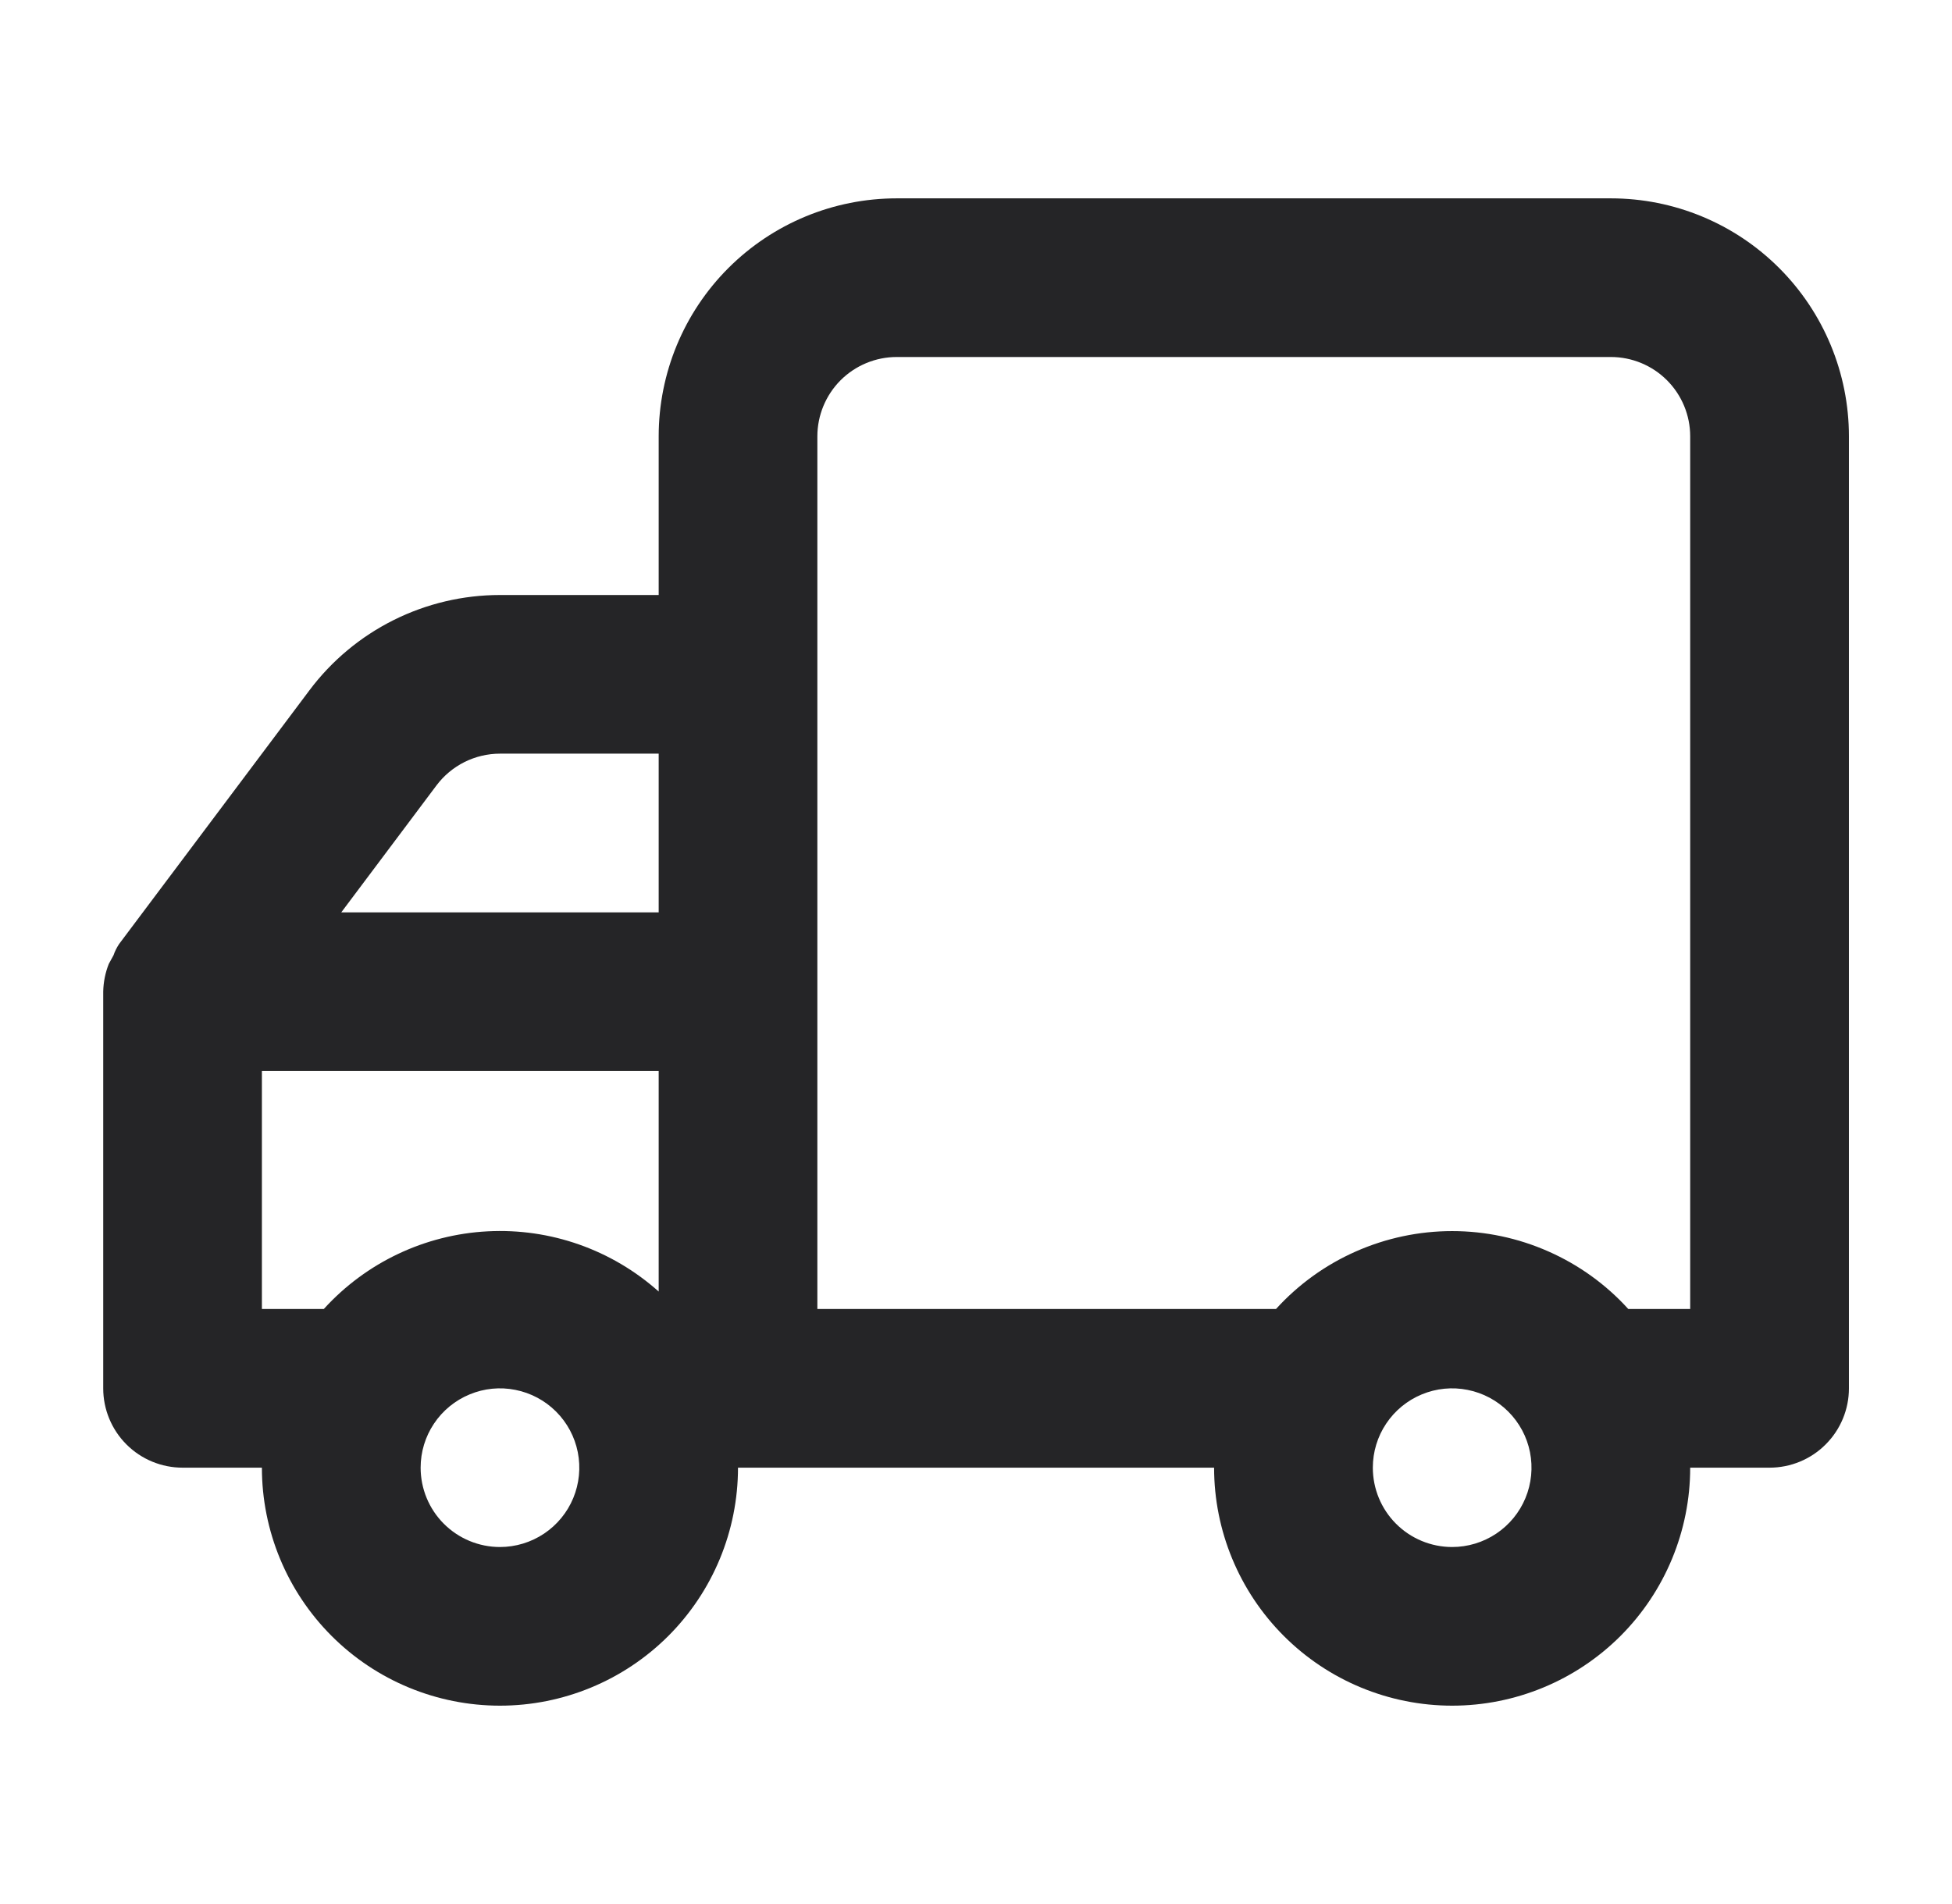 <svg width="41" height="40" viewBox="0 0 41 40" fill="none" xmlns="http://www.w3.org/2000/svg">
<path d="M2.168 20.833V29.167C2.168 29.609 2.344 30.033 2.656 30.345C2.969 30.658 3.393 30.833 3.835 30.833H5.501C5.501 32.159 6.028 33.431 6.966 34.369C7.903 35.306 9.175 35.833 10.501 35.833C11.827 35.833 13.099 35.306 14.037 34.369C14.975 33.431 15.501 32.159 15.501 30.833H25.501C25.501 32.159 26.028 33.431 26.966 34.369C27.903 35.306 29.175 35.833 30.501 35.833C31.827 35.833 33.099 35.306 34.037 34.369C34.974 33.431 35.501 32.159 35.501 30.833H37.168C37.61 30.833 38.034 30.658 38.346 30.345C38.659 30.033 38.835 29.609 38.835 29.167V9.167C38.835 7.841 38.308 6.569 37.37 5.631C36.432 4.693 35.161 4.167 33.835 4.167H18.835C17.509 4.167 16.237 4.693 15.299 5.631C14.361 6.569 13.835 7.841 13.835 9.167V12.5H10.501C9.725 12.5 8.96 12.681 8.265 13.028C7.571 13.375 6.967 13.879 6.501 14.5L2.501 19.833C2.453 19.906 2.413 19.984 2.385 20.067L2.285 20.25C2.211 20.436 2.172 20.634 2.168 20.833V20.833ZM28.835 30.833C28.835 30.504 28.932 30.181 29.116 29.907C29.299 29.633 29.559 29.42 29.863 29.294C30.168 29.167 30.503 29.134 30.826 29.199C31.15 29.263 31.447 29.422 31.68 29.655C31.913 29.888 32.072 30.185 32.136 30.508C32.2 30.831 32.167 31.167 32.041 31.471C31.915 31.776 31.701 32.036 31.427 32.219C31.153 32.402 30.831 32.5 30.501 32.5C30.059 32.5 29.635 32.324 29.323 32.012C29.01 31.699 28.835 31.275 28.835 30.833ZM17.168 9.167C17.168 8.725 17.344 8.301 17.656 7.988C17.969 7.676 18.393 7.5 18.835 7.5H33.835C34.277 7.5 34.701 7.676 35.013 7.988C35.326 8.301 35.501 8.725 35.501 9.167V27.5H34.201C33.733 26.984 33.161 26.572 32.524 26.291C31.887 26.009 31.198 25.863 30.501 25.863C29.805 25.863 29.116 26.009 28.478 26.291C27.841 26.572 27.27 26.984 26.801 27.5H17.168V9.167ZM13.835 19.167H7.168L9.168 16.5C9.323 16.293 9.525 16.125 9.756 16.009C9.987 15.894 10.243 15.833 10.501 15.833H13.835V19.167ZM8.835 30.833C8.835 30.504 8.932 30.181 9.116 29.907C9.299 29.633 9.559 29.42 9.864 29.294C10.168 29.167 10.503 29.134 10.826 29.199C11.15 29.263 11.447 29.422 11.68 29.655C11.913 29.888 12.072 30.185 12.136 30.508C12.2 30.831 12.167 31.167 12.041 31.471C11.915 31.776 11.701 32.036 11.427 32.219C11.153 32.402 10.831 32.5 10.501 32.5C10.059 32.5 9.635 32.324 9.323 32.012C9.01 31.699 8.835 31.275 8.835 30.833ZM5.501 22.5H13.835V27.133C12.851 26.254 11.56 25.799 10.242 25.868C8.925 25.937 7.688 26.523 6.801 27.5H5.501V22.5Z" fill="#252527"/>
</svg>

